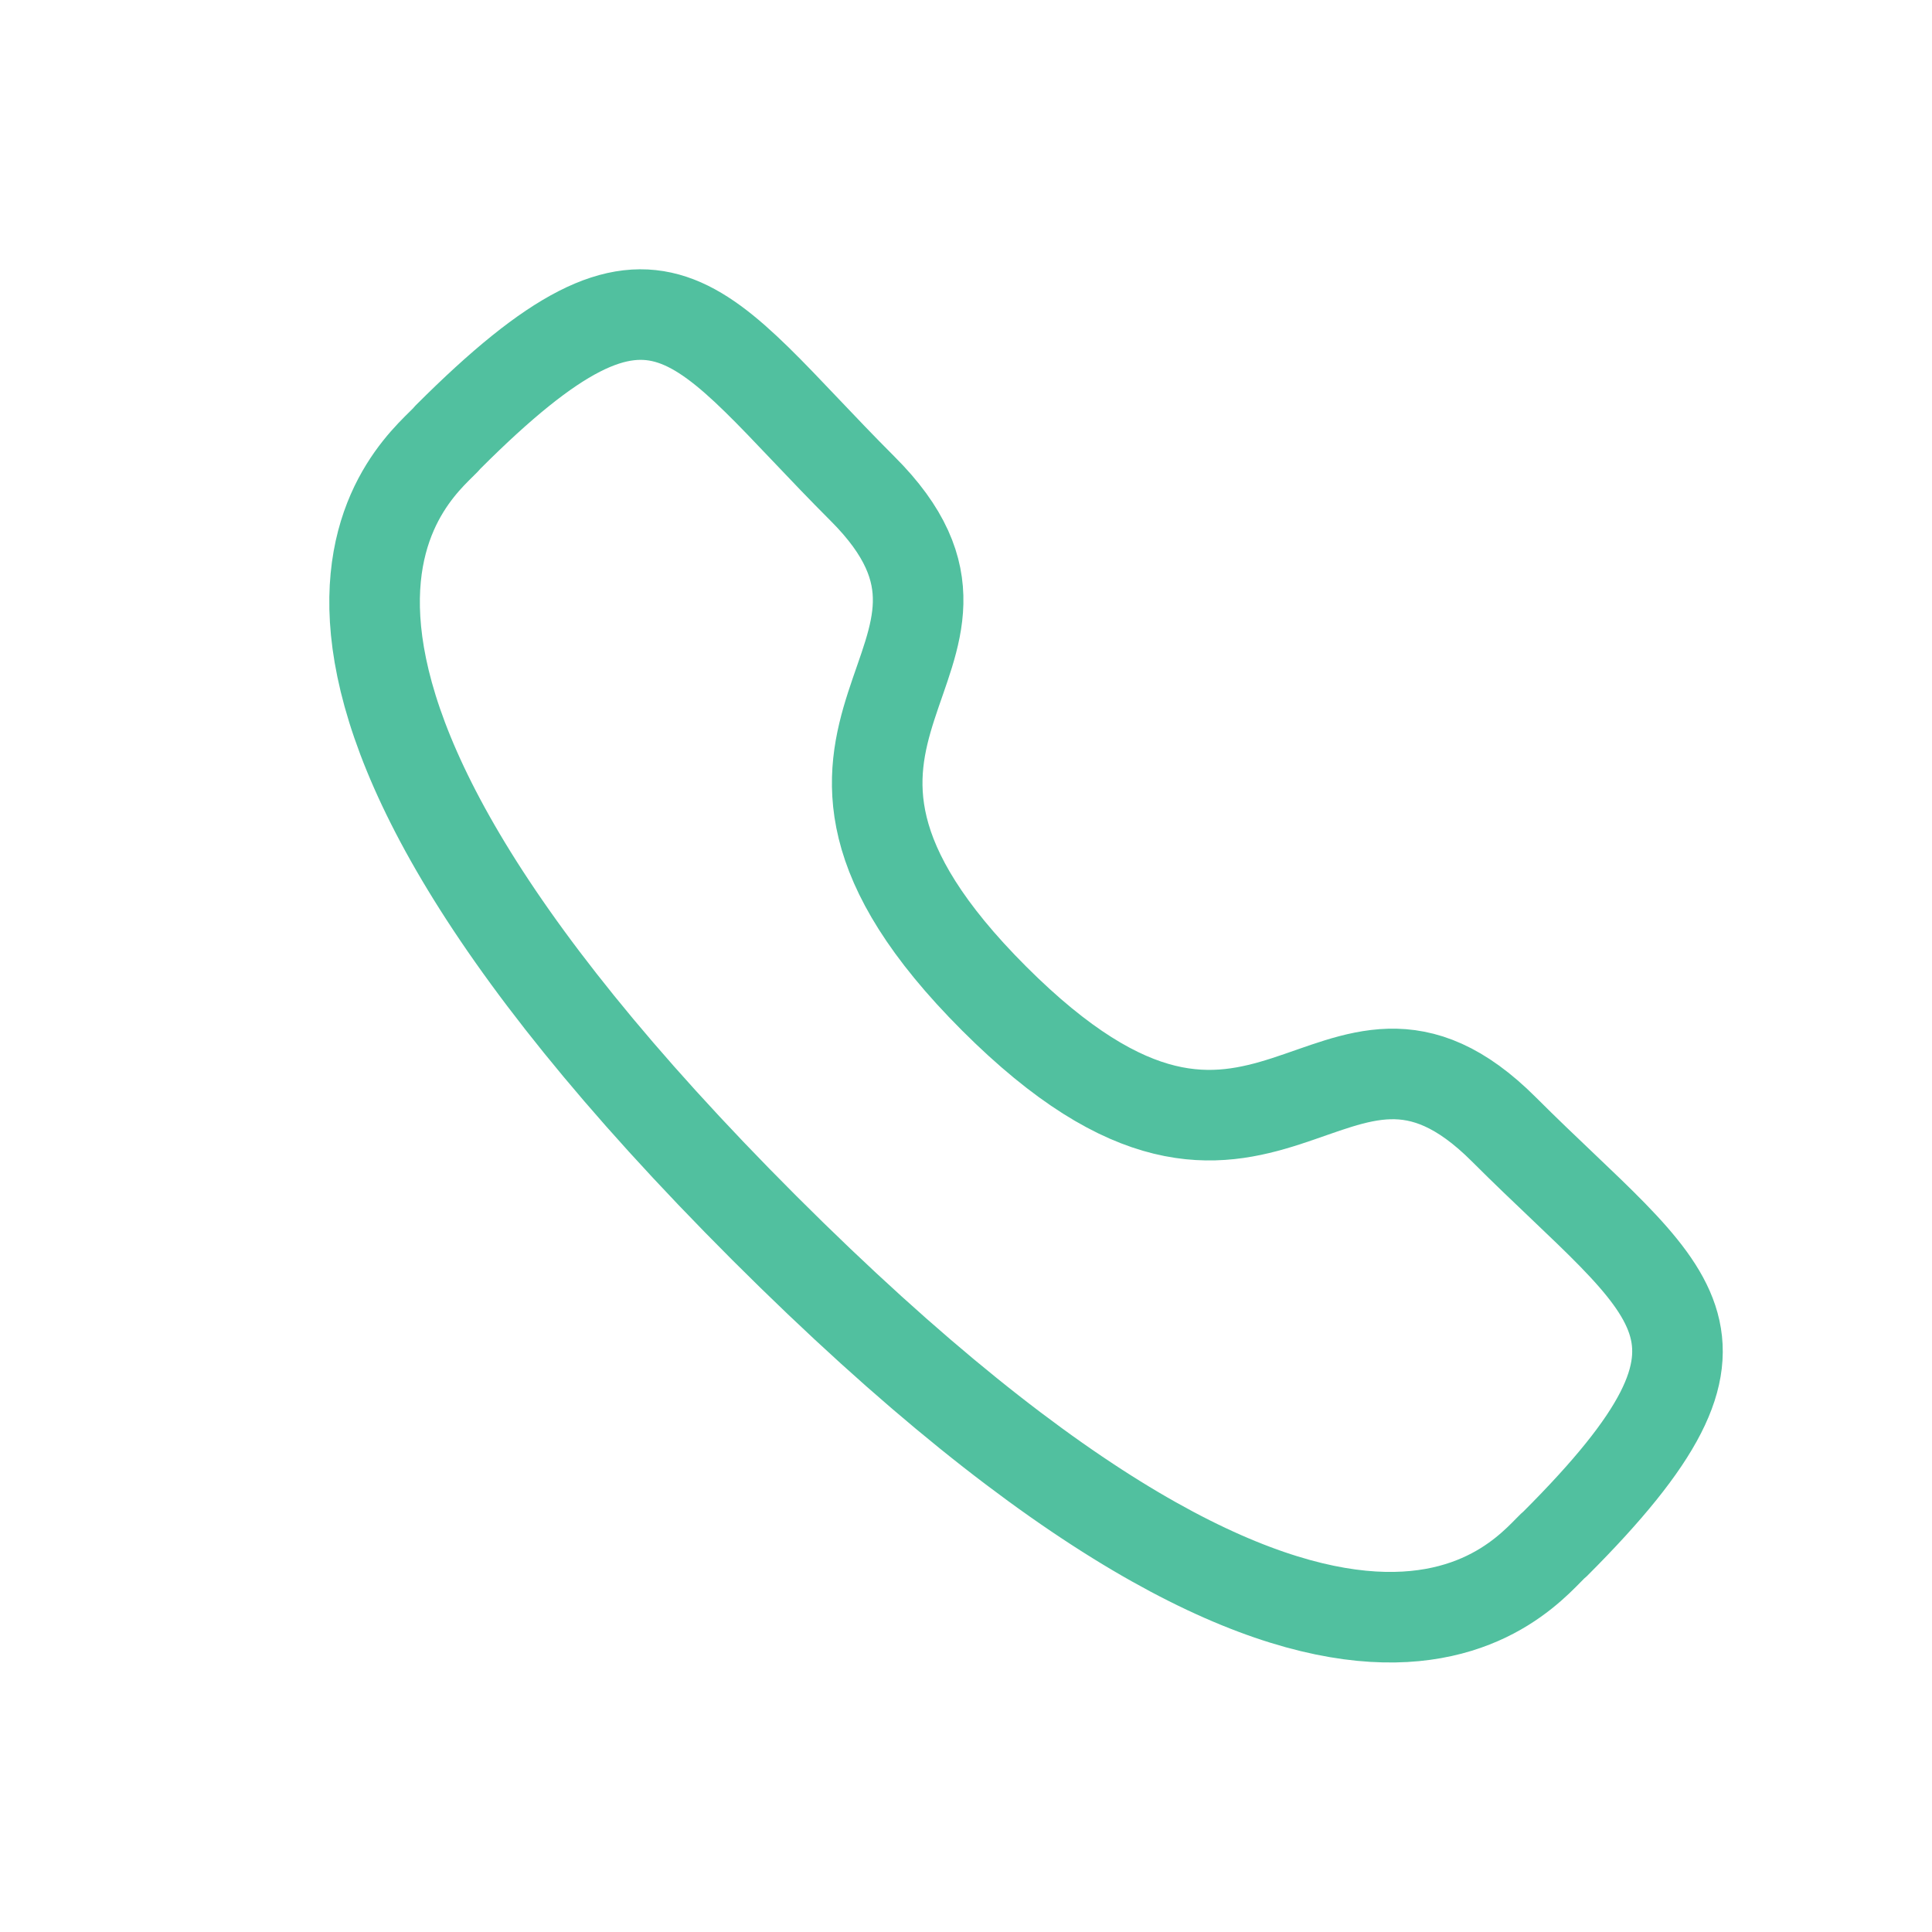 <svg width="32" height="32" viewBox="0 0 32 32" fill="none" xmlns="http://www.w3.org/2000/svg">
<path d="M16.464 16.537C20.99 21.063 22.029 15.825 24.91 18.707C27.687 21.483 29.285 22.043 25.762 25.567C25.319 25.917 22.519 30.187 12.66 20.34C2.802 10.482 7.072 7.682 7.422 7.238C10.957 3.703 11.505 5.313 14.282 8.09C17.175 10.972 11.937 12.01 16.464 16.537Z" stroke="#51C09F" stroke-width="1.5" stroke-linecap="round" stroke-linejoin="round"/>
</svg>
